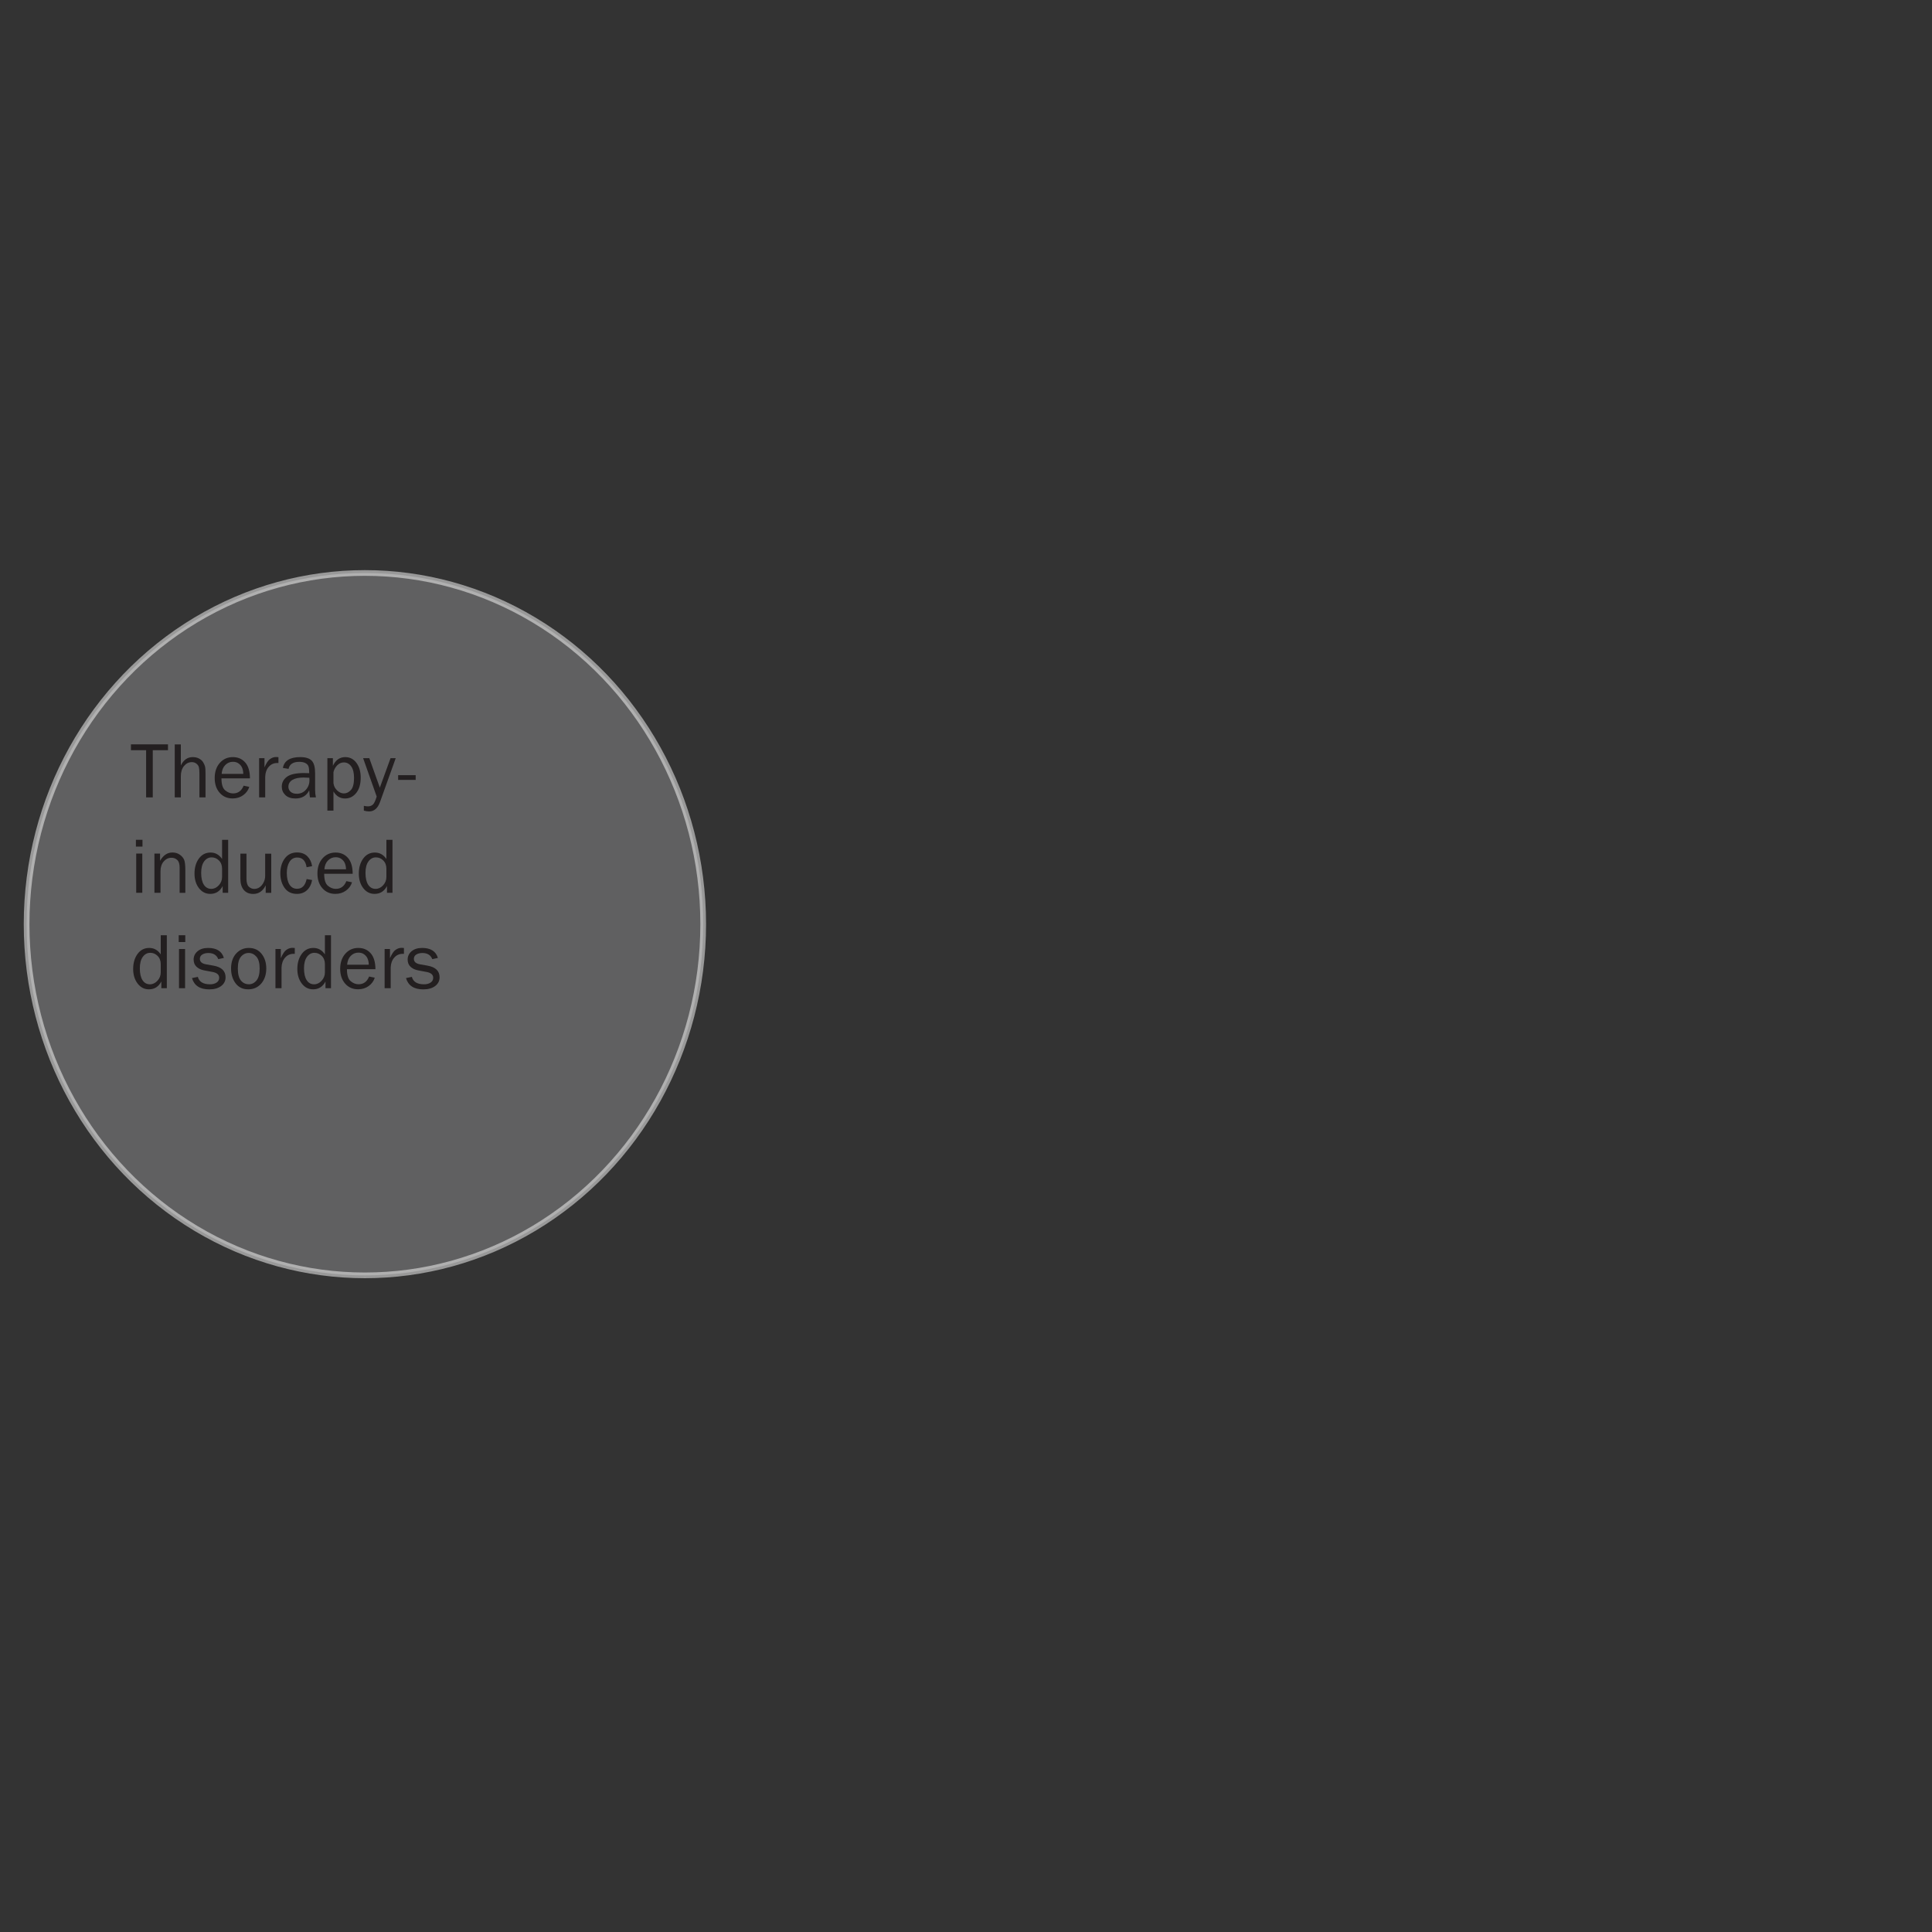 <?xml version="1.0" encoding="UTF-8"?><svg id="Layer_1" xmlns="http://www.w3.org/2000/svg" viewBox="0 0 400 400"><rect x="0" y="0" width="400" height="400" fill="#333333" stroke="none"/><defs><style>.cls-1{fill:#231f20;}.cls-2{fill:#8e8f90;opacity:.5;stroke:#fff;stroke-miterlimit:10;stroke-width:1.18px;}</style></defs><ellipse class="cls-2" cx="75.55" cy="191.34" rx="70.04" ry="72.71"/><path class="cls-1" d="m31.62,165.09h-1.37v-9.77h-3.14v-1.21h7.67v1.21h-3.15v9.77Z"/><path class="cls-1" d="m42.55,165.09h-1.26v-4.93c0-.58-.04-1.01-.11-1.3-.07-.29-.24-.54-.51-.75-.27-.21-.58-.32-.94-.32-.65,0-1.19.27-1.63.8-.44.53-.66,1.24-.66,2.13v4.37h-1.26v-10.97h1.26v4.35c.57-1.15,1.39-1.72,2.46-1.72.48,0,.9.09,1.27.28s.66.43.86.74c.2.31.33.61.41.9s.11.79.11,1.49v4.93Z"/><path class="cls-1" d="m50.44,162.67l1.17.24c-.21.69-.63,1.27-1.25,1.72-.62.45-1.35.68-2.19.68-1.11,0-2.01-.39-2.69-1.17-.69-.78-1.03-1.8-1.03-3.07s.36-2.34,1.07-3.13c.71-.8,1.61-1.19,2.68-1.19s1.91.37,2.56,1.1c.65.73.98,1.83.99,3.3h-5.9c0,1.23.26,2.06.77,2.48.51.43,1.06.64,1.63.64,1.03,0,1.76-.53,2.19-1.6Zm-.07-2.47c-.01-.46-.09-.86-.23-1.21-.14-.35-.38-.66-.71-.9-.33-.25-.73-.37-1.2-.37-.63,0-1.16.23-1.6.68-.44.45-.68,1.06-.74,1.82h4.46Z"/><path class="cls-1" d="m54.91,165.09h-1.26v-8.12h1.11v1.9c.39-.9.78-1.48,1.18-1.74.39-.27.8-.4,1.21-.4.13,0,.29.01.5.03v1.21h-.26c-.7,0-1.28.26-1.74.78-.46.52-.71,1.2-.74,2.05v4.29Z"/><path class="cls-1" d="m65.42,165.09h-1.25c-.05-.26-.1-.74-.15-1.46-.56,1.13-1.51,1.69-2.85,1.69-.91,0-1.61-.24-2.1-.72-.49-.48-.73-1.06-.73-1.74,0-.82.35-1.5,1.05-2.02.7-.53,1.88-.79,3.55-.79.23,0,.58.01,1.08.03,0-.64-.05-1.11-.15-1.4-.1-.29-.31-.52-.63-.69-.32-.17-.74-.26-1.27-.26-1.28,0-2.03.49-2.23,1.46l-1.17-.2c.28-1.5,1.48-2.24,3.59-2.24,1.12,0,1.91.25,2.38.74.47.5.7,1.35.7,2.58v3.45c0,.57.06,1.1.17,1.58Zm-1.39-4.06c-.51-.03-.91-.05-1.17-.05-1,0-1.77.16-2.32.49-.55.33-.83.81-.83,1.43,0,.4.15.74.45,1.02s.73.42,1.29.42c.76,0,1.39-.28,1.88-.83.49-.55.74-1.2.74-1.95,0-.15,0-.33-.02-.53Z"/><path class="cls-1" d="m69.04,167.83h-1.26v-10.86h1.14v1.58c.57-1.2,1.43-1.8,2.56-1.8.96,0,1.73.4,2.32,1.2.59.8.88,1.82.88,3.05,0,1.33-.3,2.38-.91,3.15s-1.38,1.17-2.33,1.17c-1.02,0-1.82-.48-2.4-1.46v3.97Zm0-7.97v2.29c.08.61.34,1.12.78,1.52s.9.6,1.37.6c.55,0,1.04-.24,1.47-.72.43-.48.64-1.32.64-2.5,0-1.02-.19-1.81-.58-2.37-.39-.55-.9-.83-1.54-.83-.5,0-.96.2-1.35.59-.4.39-.66.87-.79,1.42Z"/><path class="cls-1" d="m81.93,156.97l-3.25,9.07c-.47,1.31-1.23,1.96-2.26,1.96-.33,0-.69-.06-1.09-.17v-.99c.33.07.61.11.84.11.4,0,.74-.12,1.01-.35s.54-.79.81-1.68l-2.81-7.95h1.28l2.18,6.1,2.22-6.1h1.07Z"/><path class="cls-1" d="m86.06,160.49v.98h-3.63v-.98h3.63Z"/><path class="cls-1" d="m29.5,173.87v1.41h-1.36v-1.41h1.36Zm-.04,2.85v8.12h-1.26v-8.12h1.26Z"/><path class="cls-1" d="m38.37,184.85h-1.18v-5.22c0-.75-.16-1.28-.49-1.58-.33-.31-.72-.46-1.19-.46-.64,0-1.18.26-1.62.77-.44.51-.66,1.19-.66,2.03v4.45h-1.26v-8.12h1.17v1.5c.66-1.15,1.51-1.72,2.56-1.72.61,0,1.12.16,1.55.47.43.31.72.67.88,1.06.16.39.24,1.1.24,2.12v4.69Z"/><path class="cls-1" d="m47.24,173.87v10.97h-1.14v-1.39c-.57,1.08-1.42,1.62-2.57,1.62-.95,0-1.73-.4-2.34-1.19s-.92-1.8-.92-3.02.3-2.28.91-3.11c.61-.83,1.41-1.24,2.41-1.24s1.77.44,2.39,1.33v-3.96h1.26Zm-1.26,5.99c0-.71-.22-1.28-.65-1.71-.43-.43-.94-.64-1.52-.64-.63,0-1.14.28-1.55.84-.4.56-.61,1.34-.61,2.35,0,1.09.19,1.92.56,2.48s.88.85,1.53.85c.59,0,1.11-.25,1.56-.74.45-.49.68-1.07.68-1.74v-1.69Z"/><path class="cls-1" d="m56.15,184.85h-1.14v-1.55c-.58,1.18-1.44,1.78-2.58,1.78-.83,0-1.48-.27-1.95-.82-.47-.55-.71-1.32-.71-2.33v-5.19h1.26v5.19c0,.8.17,1.36.5,1.66s.7.45,1.11.45.78-.12,1.11-.35.6-.56.82-.98c.22-.43.33-.89.33-1.39v-4.57h1.26v8.12Z"/><path class="cls-1" d="m63.48,182l1.14.2c-.16.9-.52,1.6-1.07,2.11s-1.24.76-2.07.76c-1.12,0-1.97-.41-2.56-1.24-.59-.83-.88-1.83-.88-3.03s.31-2.26.93-3.08c.62-.82,1.46-1.23,2.53-1.23.88,0,1.59.26,2.13.79.53.53.86,1.21.99,2.05l-1.14.22c-.21-1.34-.86-2.01-1.94-2.01-.7,0-1.23.3-1.6.89-.37.59-.56,1.36-.56,2.3,0,1.04.19,1.85.56,2.42.37.58.89.86,1.57.86,1.04,0,1.7-.68,1.98-2.03Z"/><path class="cls-1" d="m71.71,182.43l1.17.24c-.21.69-.63,1.27-1.25,1.72-.62.45-1.35.68-2.19.68-1.11,0-2.01-.39-2.69-1.17-.69-.78-1.03-1.8-1.03-3.07s.36-2.34,1.07-3.13c.71-.8,1.61-1.19,2.68-1.19s1.91.37,2.56,1.1c.65.73.98,1.83.99,3.3h-5.9c0,1.23.26,2.06.77,2.48.51.43,1.06.64,1.63.64,1.03,0,1.76-.53,2.19-1.6Zm-.07-2.47c-.01-.46-.09-.86-.23-1.21-.14-.35-.38-.66-.71-.9-.33-.25-.73-.37-1.2-.37-.63,0-1.16.23-1.6.68-.44.45-.68,1.06-.74,1.82h4.46Z"/><path class="cls-1" d="m81.26,173.87v10.97h-1.14v-1.39c-.57,1.08-1.42,1.62-2.57,1.62-.95,0-1.73-.4-2.34-1.19s-.92-1.8-.92-3.02.3-2.28.91-3.11c.61-.83,1.41-1.24,2.41-1.24s1.77.44,2.39,1.33v-3.96h1.26Zm-1.26,5.99c0-.71-.22-1.28-.65-1.71-.43-.43-.94-.64-1.52-.64-.63,0-1.14.28-1.55.84-.4.56-.61,1.34-.61,2.35,0,1.09.19,1.92.56,2.48s.88.85,1.53.85c.59,0,1.11-.25,1.56-.74.45-.49.68-1.07.68-1.74v-1.69Z"/><path class="cls-1" d="m34.54,193.63v10.97h-1.14v-1.39c-.57,1.08-1.42,1.62-2.57,1.62-.95,0-1.73-.4-2.34-1.2-.61-.8-.92-1.8-.92-3.02s.3-2.28.91-3.11c.61-.83,1.41-1.24,2.41-1.24s1.77.44,2.39,1.33v-3.96h1.26Zm-1.26,5.99c0-.71-.22-1.28-.65-1.71-.43-.43-.94-.64-1.52-.64-.63,0-1.14.28-1.55.84-.4.56-.61,1.34-.61,2.35,0,1.09.19,1.92.56,2.48.37.57.88.85,1.53.85.59,0,1.11-.25,1.56-.74.45-.49.68-1.07.68-1.74v-1.69Z"/><path class="cls-1" d="m38.36,193.63v1.41h-1.36v-1.41h1.36Zm-.04,2.85v8.12h-1.26v-8.12h1.26Z"/><path class="cls-1" d="m39.75,202.5l1.21-.25c.27,1.02,1.11,1.54,2.54,1.54.53,0,.97-.12,1.33-.35.36-.24.55-.57.55-1,0-.64-.46-1.04-1.39-1.21l-1.71-.32c-.67-.13-1.2-.38-1.6-.76s-.59-.87-.59-1.49c0-.68.27-1.25.81-1.71.54-.46,1.27-.69,2.19-.69,1.76,0,2.85.69,3.26,2.07l-1.16.25c-.33-.85-1.02-1.27-2.05-1.27-.51,0-.94.11-1.27.32s-.49.51-.49.89c0,.6.42.98,1.26,1.13l1.58.28c1.66.3,2.48,1.1,2.48,2.41,0,.75-.31,1.35-.92,1.81s-1.44.69-2.46.69c-1.92,0-3.11-.78-3.57-2.33Z"/><path class="cls-1" d="m51.39,204.83c-1.11,0-1.98-.41-2.61-1.24-.62-.83-.94-1.85-.94-3.07,0-1.29.35-2.33,1.05-3.1.7-.77,1.58-1.16,2.62-1.16,1.12,0,2,.41,2.65,1.22s.97,1.83.97,3.05-.35,2.3-1.04,3.1c-.7.8-1.6,1.2-2.7,1.2Zm.1-1.04c.64,0,1.18-.27,1.62-.8.43-.53.65-1.36.65-2.48s-.23-1.94-.68-2.45c-.46-.51-.99-.76-1.6-.76s-1.16.26-1.59.77-.65,1.32-.65,2.43c0,1.17.22,2.01.65,2.52.43.51.97.76,1.61.76Z"/><path class="cls-1" d="m58.29,204.6h-1.26v-8.12h1.11v1.9c.39-.9.78-1.48,1.18-1.74.39-.27.8-.4,1.21-.4.13,0,.29.01.5.03v1.21h-.26c-.7,0-1.28.26-1.74.78-.46.52-.71,1.2-.74,2.05v4.29Z"/><path class="cls-1" d="m68.53,193.63v10.97h-1.14v-1.39c-.57,1.08-1.42,1.62-2.57,1.62-.95,0-1.73-.4-2.34-1.2-.61-.8-.92-1.8-.92-3.02s.3-2.28.91-3.11c.61-.83,1.41-1.24,2.41-1.24s1.77.44,2.39,1.33v-3.96h1.26Zm-1.26,5.99c0-.71-.22-1.28-.65-1.71-.43-.43-.94-.64-1.52-.64-.63,0-1.14.28-1.55.84-.4.56-.61,1.34-.61,2.35,0,1.09.19,1.92.56,2.48.37.57.88.85,1.53.85.59,0,1.11-.25,1.56-.74.45-.49.68-1.07.68-1.74v-1.69Z"/><path class="cls-1" d="m76.42,202.18l1.17.24c-.21.69-.63,1.27-1.25,1.72s-1.35.68-2.19.68c-1.11,0-2.01-.39-2.69-1.17s-1.03-1.8-1.03-3.07.36-2.34,1.07-3.13c.71-.8,1.61-1.19,2.68-1.19s1.91.37,2.56,1.1c.65.73.98,1.83.99,3.3h-5.9c0,1.23.26,2.05.77,2.48.51.43,1.06.64,1.63.64,1.03,0,1.76-.53,2.19-1.6Zm-.07-2.47c-.01-.46-.09-.86-.23-1.21-.14-.35-.38-.66-.71-.9-.33-.25-.73-.37-1.2-.37-.63,0-1.16.23-1.6.68-.44.45-.68,1.06-.74,1.82h4.46Z"/><path class="cls-1" d="m80.89,204.6h-1.26v-8.12h1.11v1.9c.39-.9.78-1.48,1.18-1.74.39-.27.8-.4,1.21-.4.13,0,.29.01.5.03v1.21h-.26c-.7,0-1.28.26-1.74.78-.46.52-.71,1.2-.74,2.05v4.29Z"/><path class="cls-1" d="m84.06,202.5l1.21-.25c.27,1.02,1.11,1.54,2.54,1.54.53,0,.97-.12,1.33-.35.36-.24.55-.57.55-1,0-.64-.46-1.04-1.39-1.21l-1.71-.32c-.67-.13-1.2-.38-1.6-.76s-.59-.87-.59-1.49c0-.68.27-1.25.81-1.71.54-.46,1.27-.69,2.19-.69,1.76,0,2.85.69,3.26,2.07l-1.16.25c-.33-.85-1.02-1.27-2.05-1.27-.51,0-.94.11-1.27.32s-.49.51-.49.89c0,.6.42.98,1.26,1.13l1.58.28c1.66.3,2.48,1.1,2.48,2.41,0,.75-.31,1.35-.92,1.81s-1.44.69-2.46.69c-1.92,0-3.11-.78-3.57-2.33Z"/></svg>